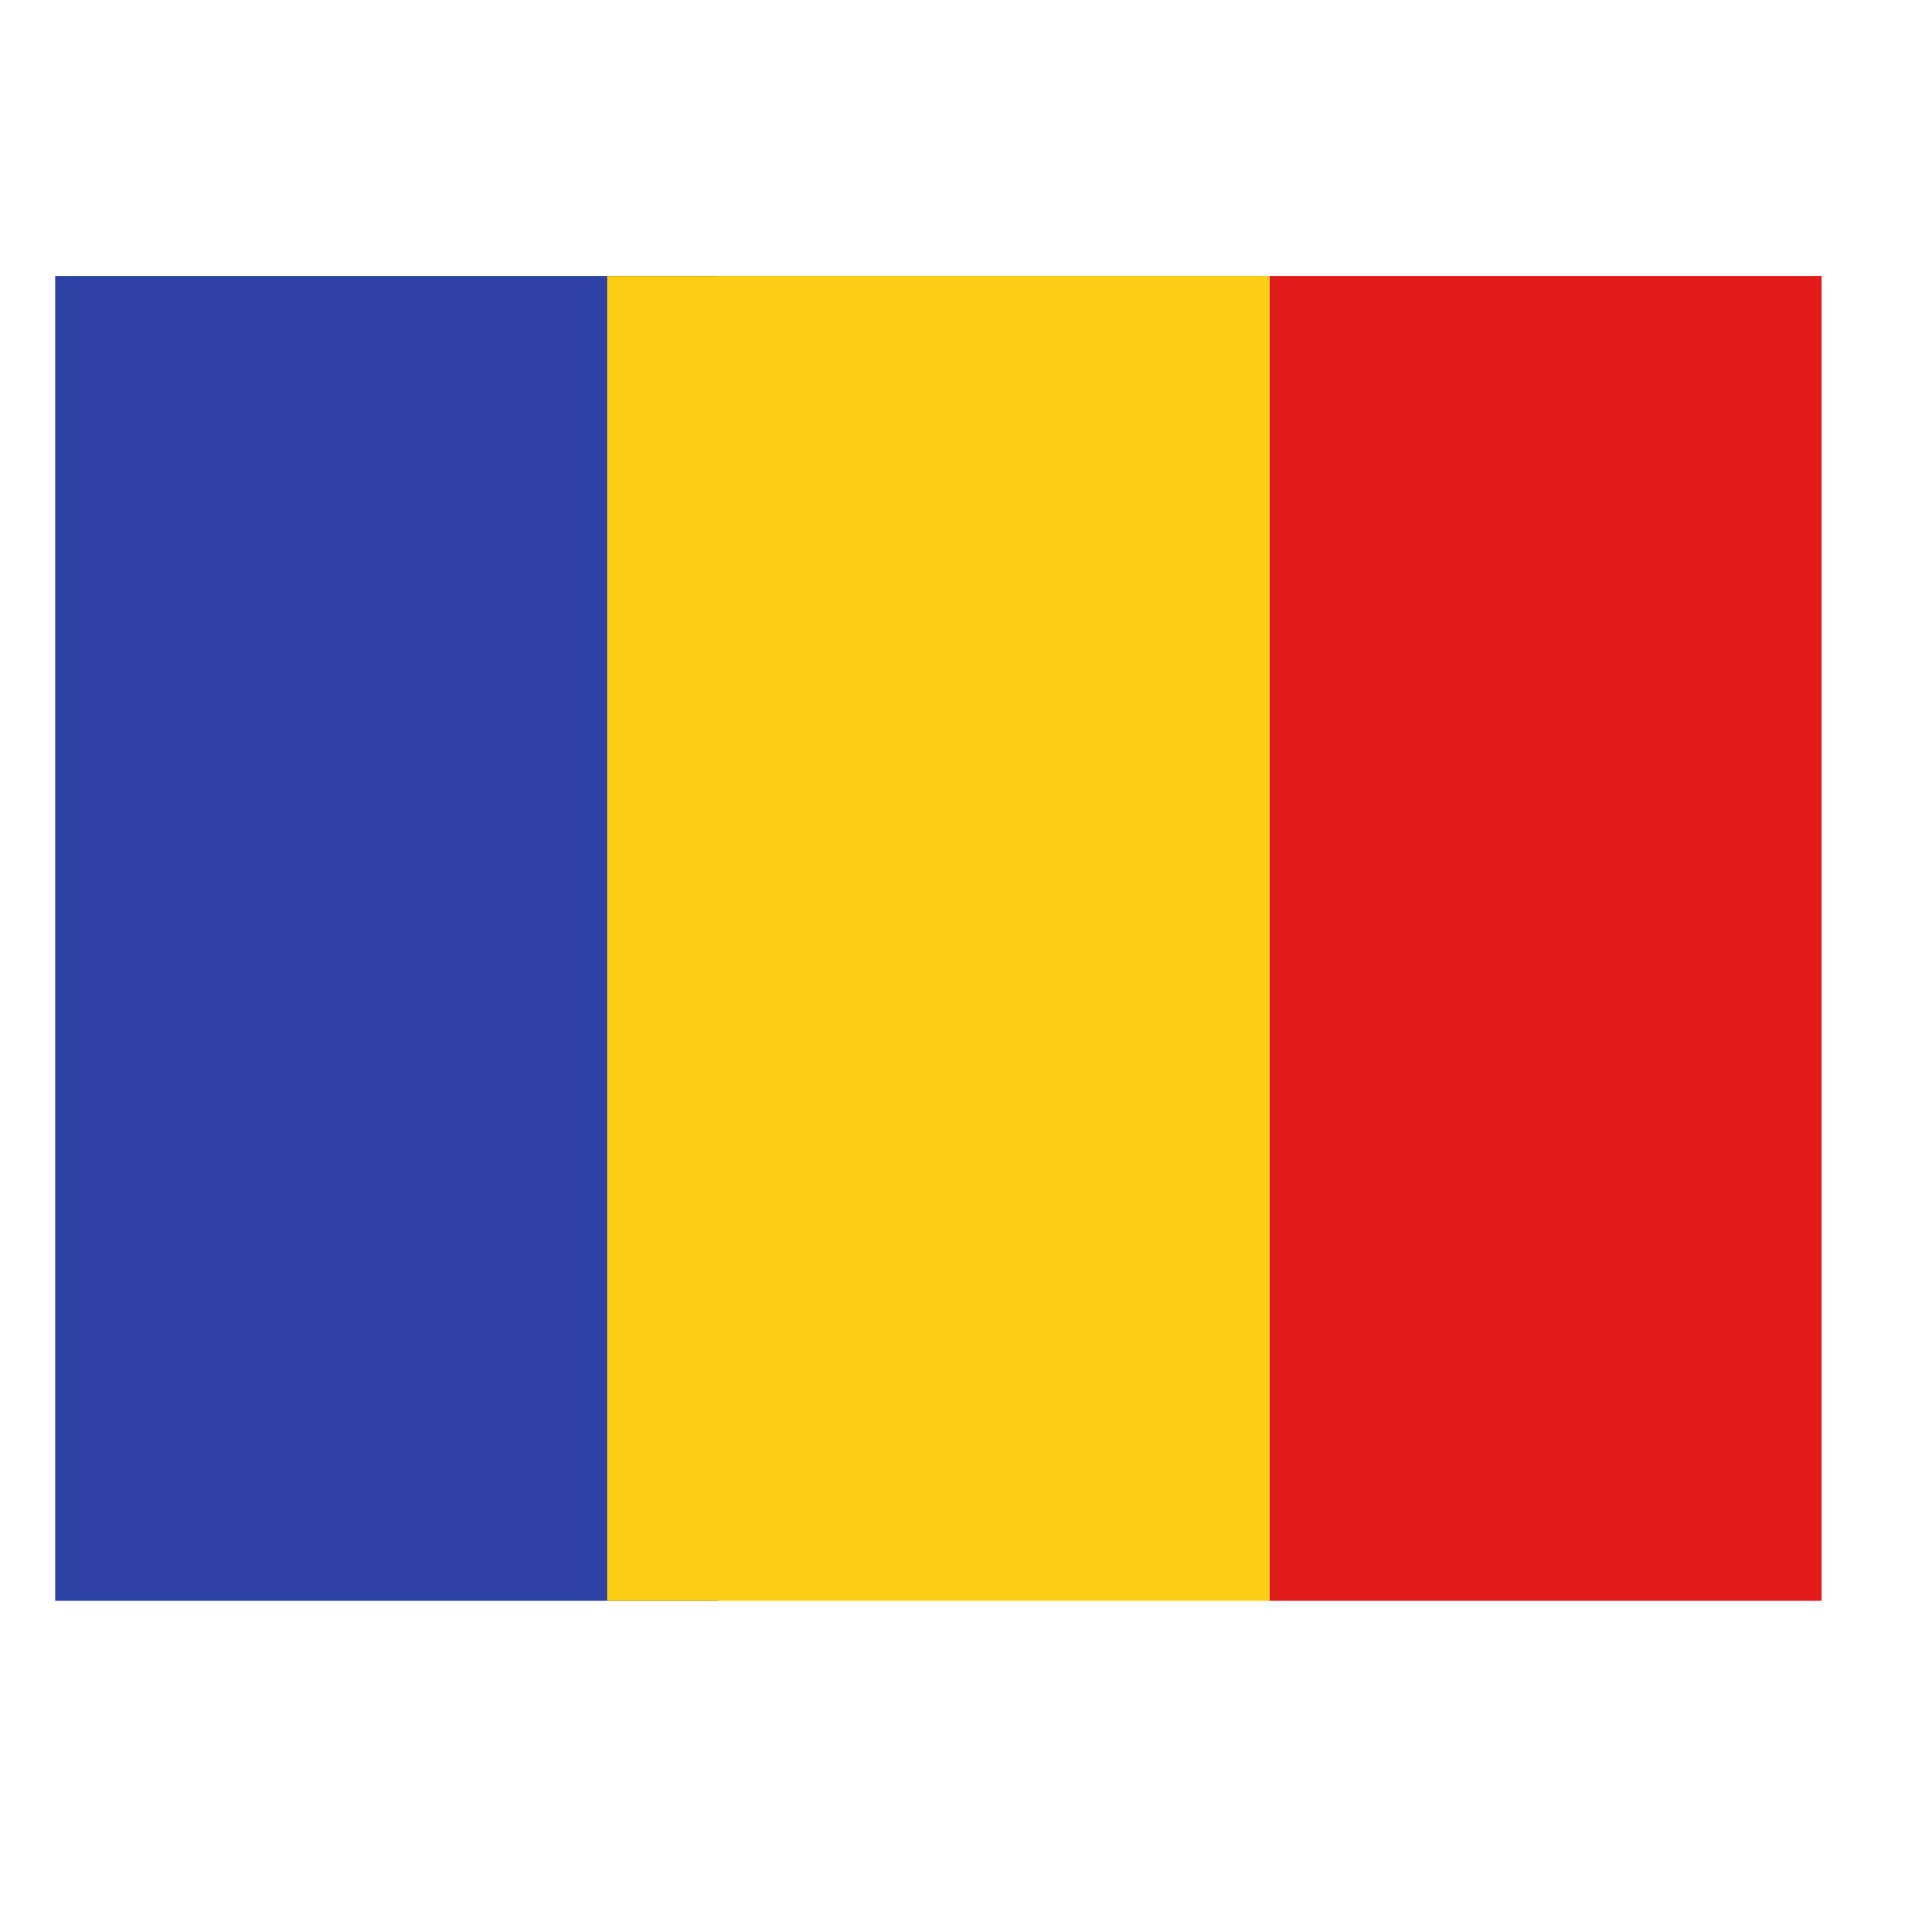 <svg width="50" height="50" viewBox="0 0 50 50" fill="none" xmlns="http://www.w3.org/2000/svg">
<mask id="mask0_29_4612" style="mask-type:alpha" maskUnits="userSpaceOnUse" x="0" y="0" width="50" height="50">
<rect width="50" height="50" fill="#D9D9D9"/>
</mask>
<g mask="url(#mask0_29_4612)">
<path fill-rule="evenodd" clip-rule="evenodd" d="M32.857 7.143H47.143V41.429H32.857V7.143Z" fill="#E11C1B"/>
<path fill-rule="evenodd" clip-rule="evenodd" d="M1.429 7.143H18.571V41.429H1.429V7.143Z" fill="#2E42A5"/>
<path fill-rule="evenodd" clip-rule="evenodd" d="M15.714 7.143H32.857V41.429H15.714V7.143Z" fill="#FBCD17"/>
</g>
</svg>

